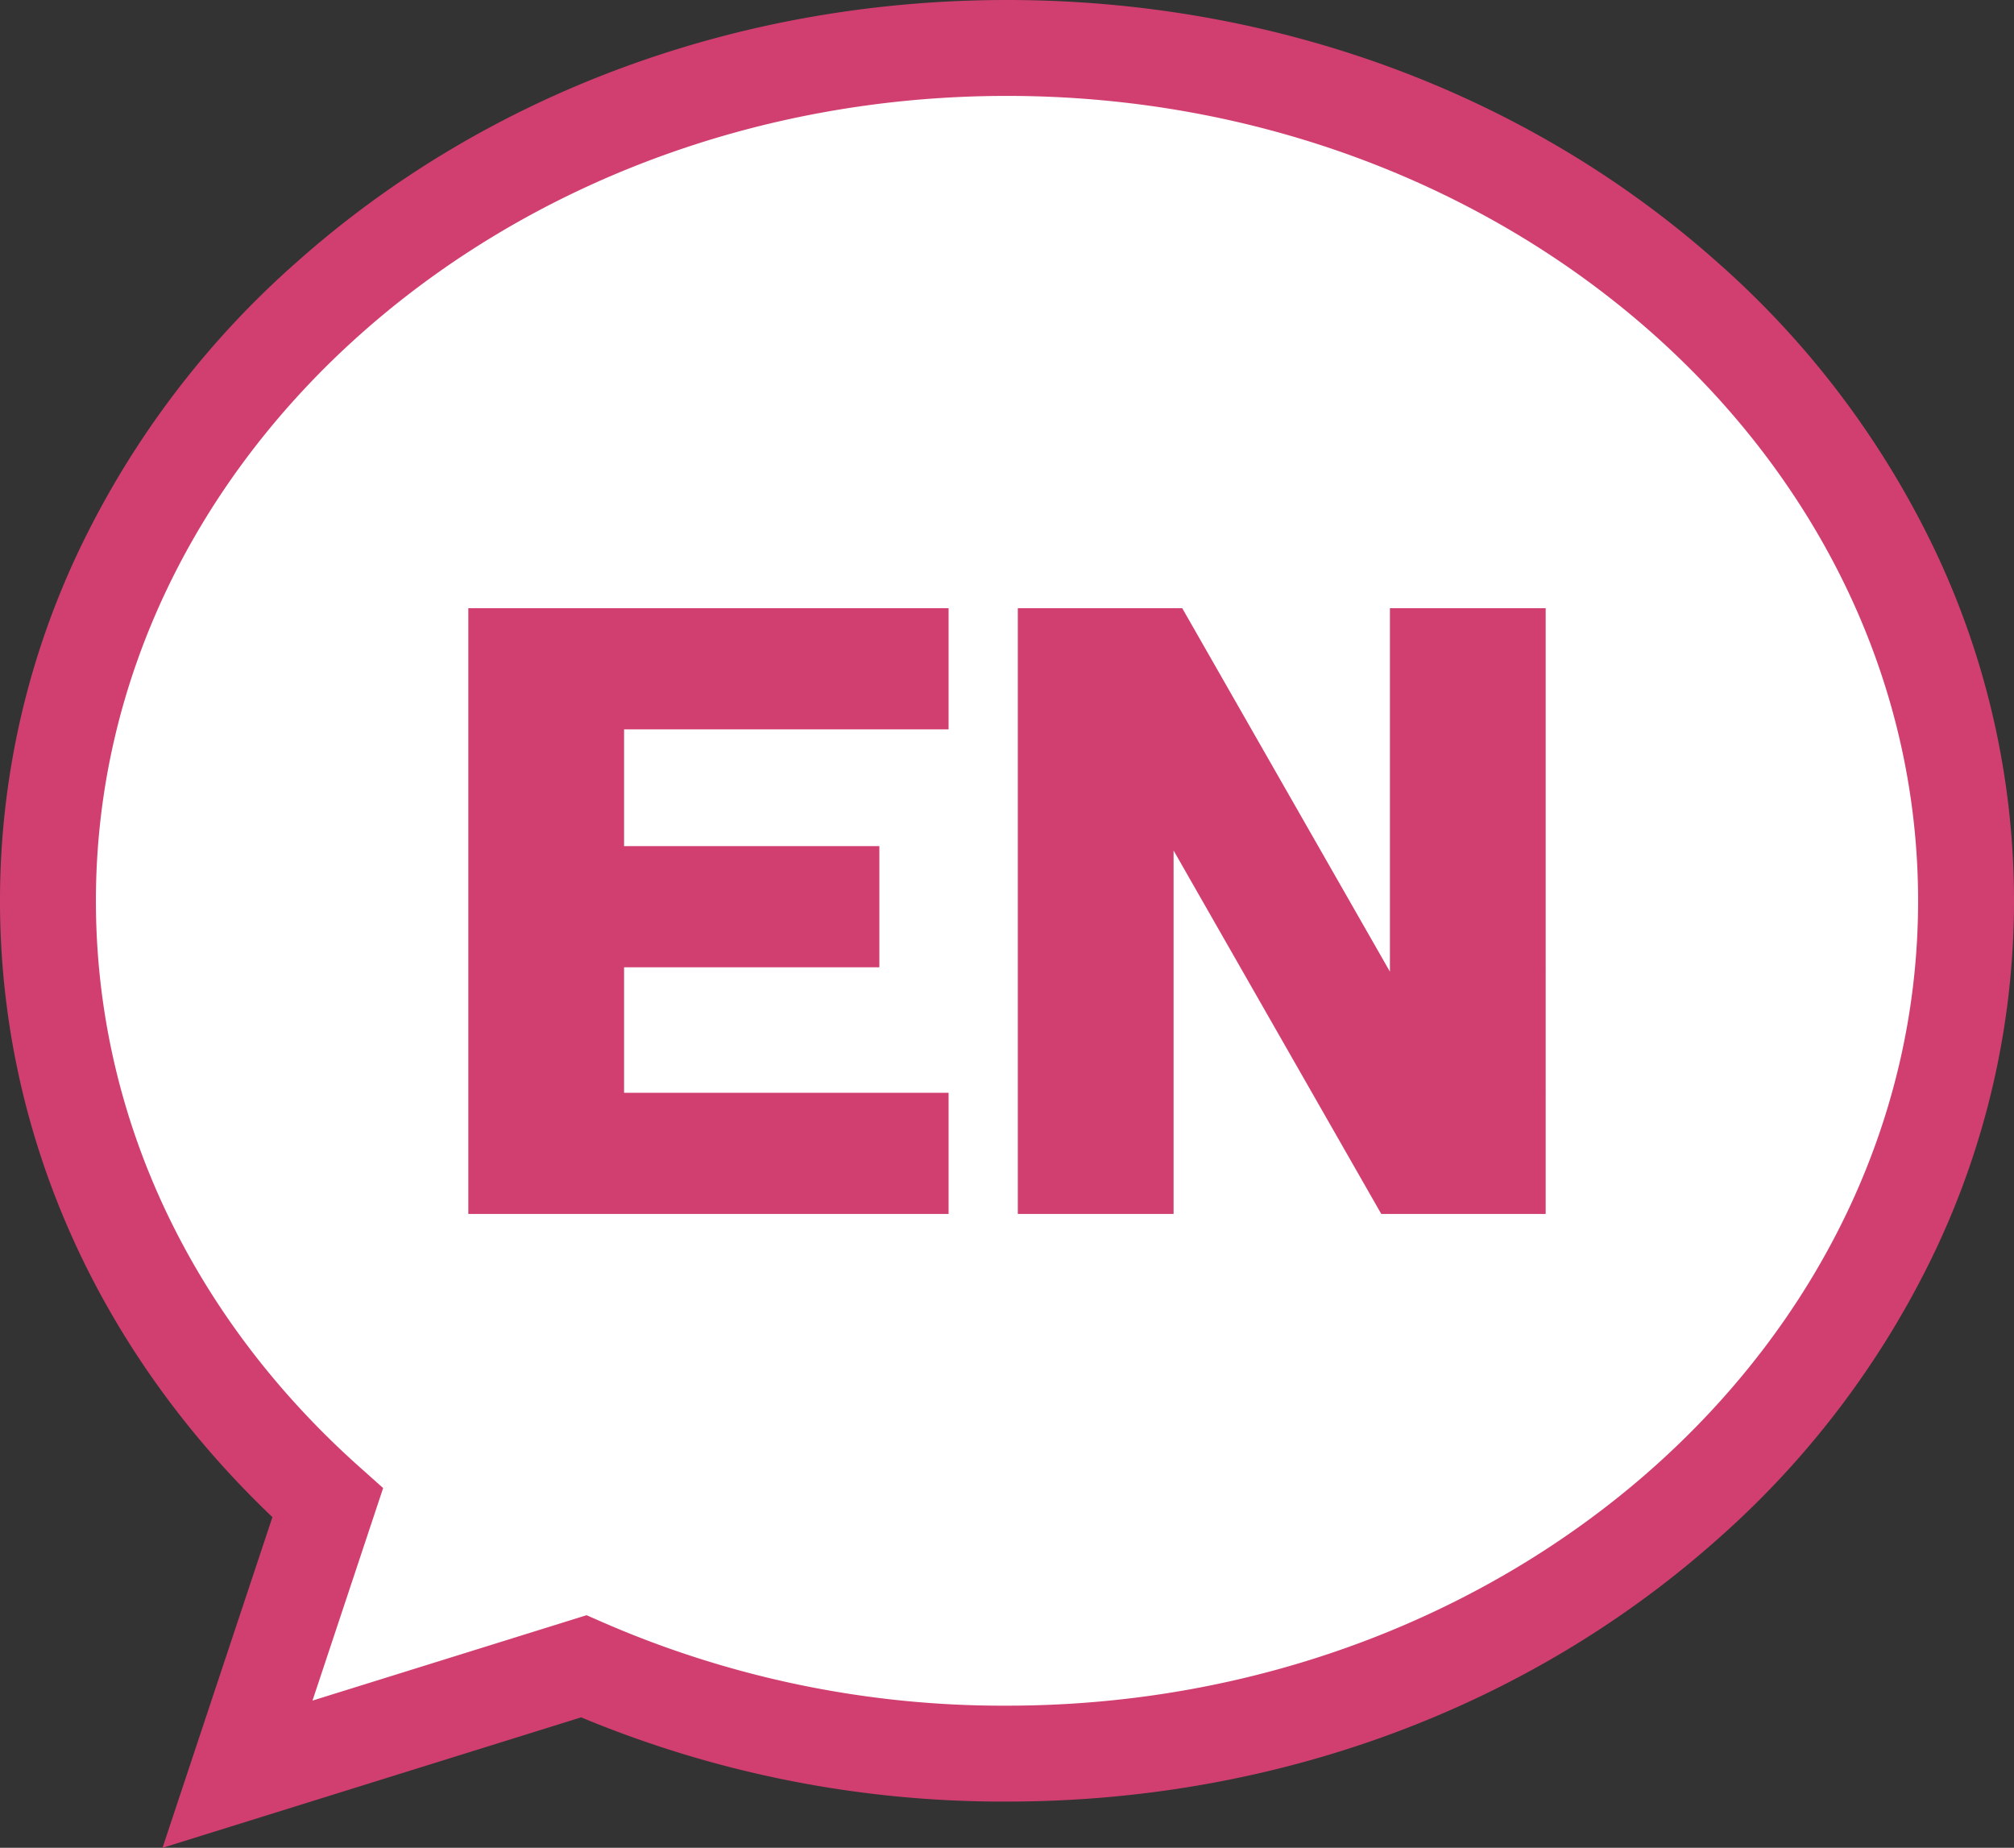 <svg id="グループ_1816" data-name="グループ 1816" xmlns="http://www.w3.org/2000/svg" width="286.264" height="262.646" viewBox="0 0 286.264 262.646">
  <rect x="0" y="0" width="286.264" height="262.646" fill="#333333" stroke="none"/>
  <path id="合体_24" data-name="合体 24" d="M39.761,206.8C15.188,184.871,0,154.629,0,121.231,0,54.274,61.012,0,136.308,0S272.632,54.274,272.632,121.231c0,66.935-61.034,121.209-136.324,121.209a149.872,149.872,0,0,1-60.152-12.41L26.942,245.369Z" transform="translate(6.816 6.816)" fill="#fff"/>
  <path id="合体_24_-_アウトライン" data-name="合体 24 - アウトライン" d="M22.349,261.9l15.622-47.007C12.963,191.079-.75,160.142-.75,127.3A115.857,115.857,0,0,1,10.62,77.18a127.875,127.875,0,0,1,30.834-40.7C68.446,12.472,104.287-.75,142.374-.75S216.3,12.472,243.3,36.479a127.886,127.886,0,0,1,30.841,40.7,116.077,116.077,0,0,1,0,100.222A127.883,127.883,0,0,1,243.3,218.1c-27,24.006-62.841,37.226-100.925,37.226a155.985,155.985,0,0,1-60.523-11.971Zm60.274-33.064,2.332,1.021a142.248,142.248,0,0,0,57.419,11.838c71.411,0,129.509-51.317,129.509-114.393S213.785,12.882,142.374,12.882,12.882,64.208,12.882,127.3c0,30.332,13.312,58.913,37.483,80.479l3.344,2.983L43.667,240.973Z" transform="translate(0.75 0.75)" fill="#d13f70"/>
  <path id="パス_4670" data-name="パス 4670" d="M75.645,0H7.38V-86.1H75.645v17.22H29.52v16.6H65.805v17.22H29.52V-17.22H75.645Zm84.87,0h-23.37l-29.52-51.66V0H85.485V-86.1h23.37l29.52,51.66V-86.1h22.14Z" transform="translate(59.184 172.55)" fill="#d13f70"/>
</svg>
